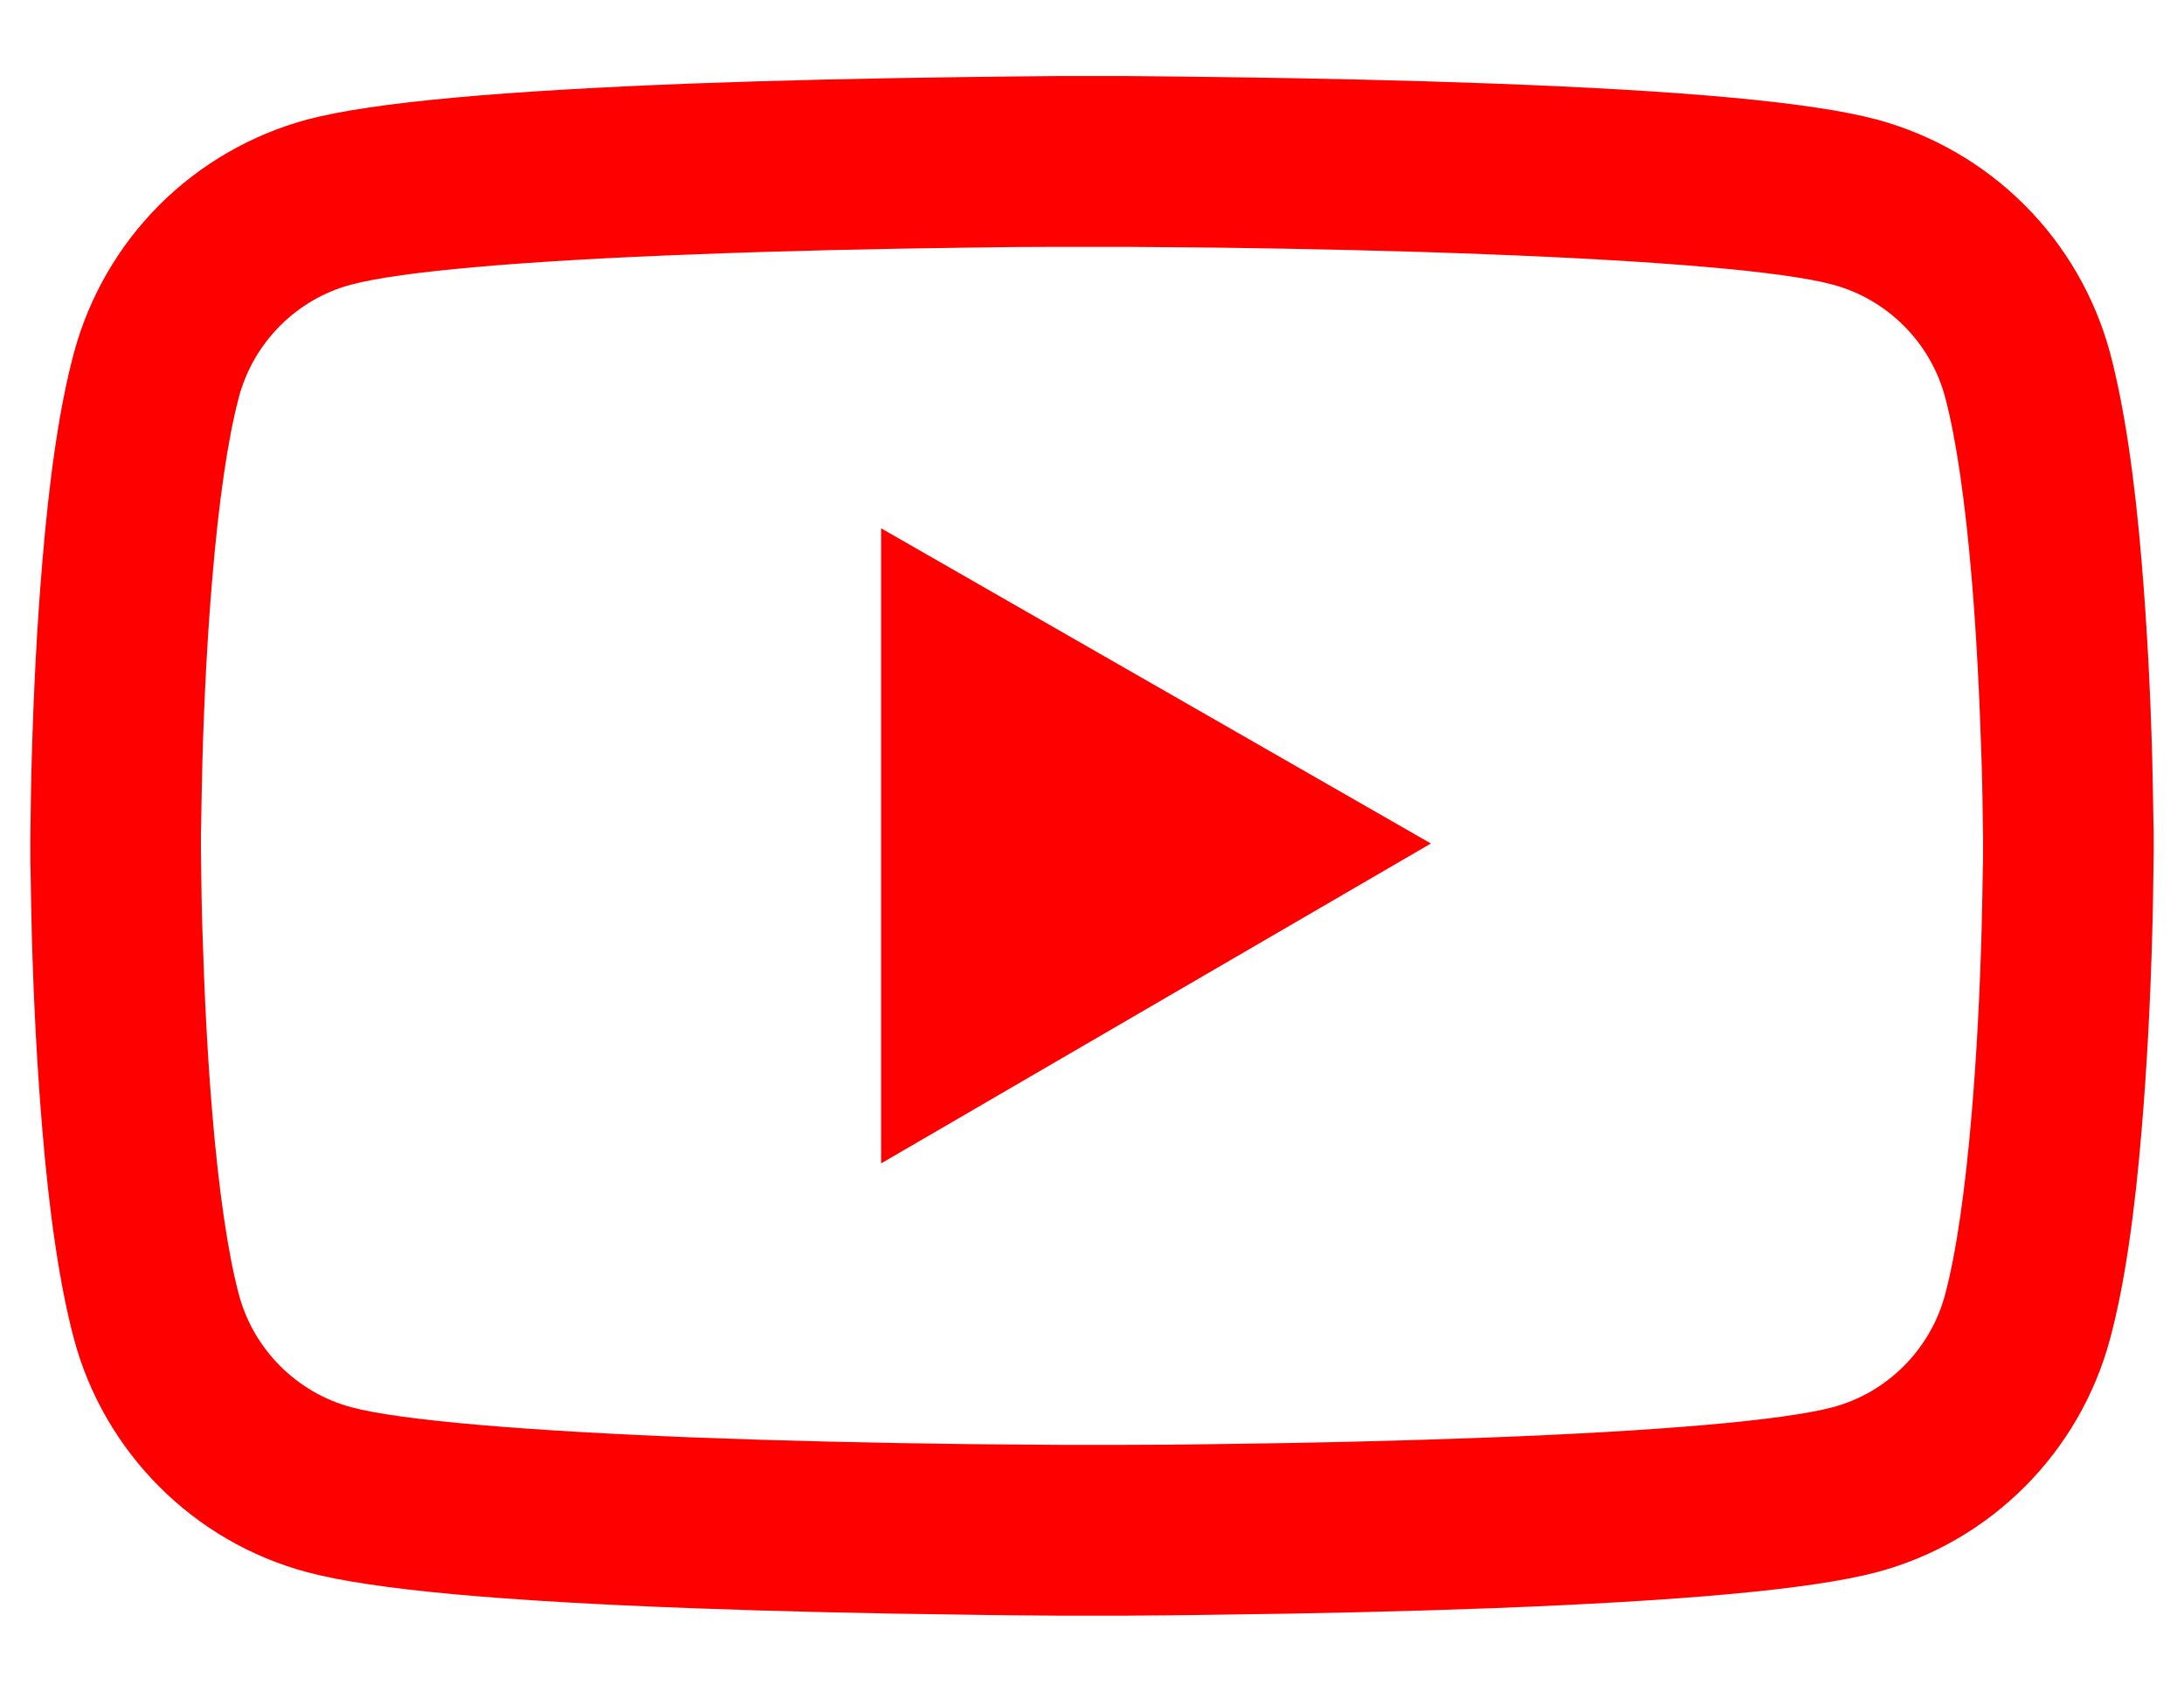 <svg width="18" height="14" viewBox="0 0 18 14" fill="none" xmlns="http://www.w3.org/2000/svg">
    <path d="M17.75 6.918C17.75 6.875 17.75 6.826 17.748 6.77C17.746 6.611 17.742 6.434 17.738 6.244C17.723 5.699 17.695 5.156 17.652 4.645C17.594 3.939 17.508 3.352 17.391 2.91C17.267 2.45 17.025 2.029 16.688 1.692C16.351 1.354 15.931 1.111 15.471 0.986C14.918 0.838 13.836 0.746 12.312 0.689C11.588 0.662 10.812 0.645 10.037 0.635C9.766 0.631 9.514 0.629 9.287 0.627H8.713C8.486 0.629 8.234 0.631 7.963 0.635C7.188 0.645 6.412 0.662 5.688 0.689C4.164 0.748 3.08 0.84 2.529 0.986C2.069 1.111 1.649 1.354 1.312 1.691C0.975 2.029 0.733 2.449 0.609 2.91C0.49 3.352 0.406 3.939 0.348 4.645C0.305 5.156 0.277 5.699 0.262 6.244C0.256 6.434 0.254 6.611 0.252 6.77C0.252 6.826 0.25 6.875 0.25 6.918V7.027C0.25 7.07 0.25 7.119 0.252 7.176C0.254 7.334 0.258 7.512 0.262 7.701C0.277 8.246 0.305 8.789 0.348 9.301C0.406 10.006 0.492 10.594 0.609 11.035C0.859 11.971 1.594 12.709 2.529 12.959C3.08 13.107 4.164 13.199 5.688 13.256C6.412 13.283 7.188 13.301 7.963 13.31C8.234 13.315 8.486 13.316 8.713 13.318H9.287C9.514 13.316 9.766 13.315 10.037 13.31C10.812 13.301 11.588 13.283 12.312 13.256C13.836 13.197 14.92 13.105 15.471 12.959C16.406 12.709 17.141 11.973 17.391 11.035C17.51 10.594 17.594 10.006 17.652 9.301C17.695 8.789 17.723 8.246 17.738 7.701C17.744 7.512 17.746 7.334 17.748 7.176C17.748 7.119 17.75 7.07 17.75 7.027V6.918ZM16.344 7.02C16.344 7.061 16.344 7.105 16.342 7.158C16.34 7.311 16.336 7.479 16.332 7.66C16.318 8.18 16.291 8.699 16.25 9.182C16.197 9.811 16.123 10.326 16.031 10.672C15.91 11.123 15.555 11.48 15.105 11.6C14.695 11.709 13.662 11.797 12.258 11.85C11.547 11.877 10.781 11.895 10.018 11.904C9.75 11.908 9.502 11.91 9.279 11.91H8.721L7.982 11.904C7.219 11.895 6.455 11.877 5.742 11.85C4.338 11.795 3.303 11.709 2.895 11.6C2.445 11.479 2.09 11.123 1.969 10.672C1.877 10.326 1.803 9.811 1.75 9.182C1.709 8.699 1.684 8.18 1.668 7.66C1.662 7.479 1.66 7.309 1.658 7.158C1.658 7.105 1.656 7.059 1.656 7.02V6.926C1.656 6.885 1.656 6.84 1.658 6.787C1.66 6.635 1.664 6.467 1.668 6.285C1.682 5.766 1.709 5.246 1.75 4.764C1.803 4.135 1.877 3.619 1.969 3.273C2.09 2.822 2.445 2.465 2.895 2.346C3.305 2.236 4.338 2.148 5.742 2.096C6.453 2.068 7.219 2.051 7.982 2.041C8.25 2.037 8.498 2.035 8.721 2.035H9.279L10.018 2.041C10.781 2.051 11.545 2.068 12.258 2.096C13.662 2.15 14.697 2.236 15.105 2.346C15.555 2.467 15.91 2.822 16.031 3.273C16.123 3.619 16.197 4.135 16.25 4.764C16.291 5.246 16.316 5.766 16.332 6.285C16.338 6.467 16.34 6.637 16.342 6.787C16.342 6.84 16.344 6.887 16.344 6.926V7.02ZM7.262 9.59L11.793 6.953L7.262 4.355V9.59Z" fill="#FF0000"/>
</svg>
